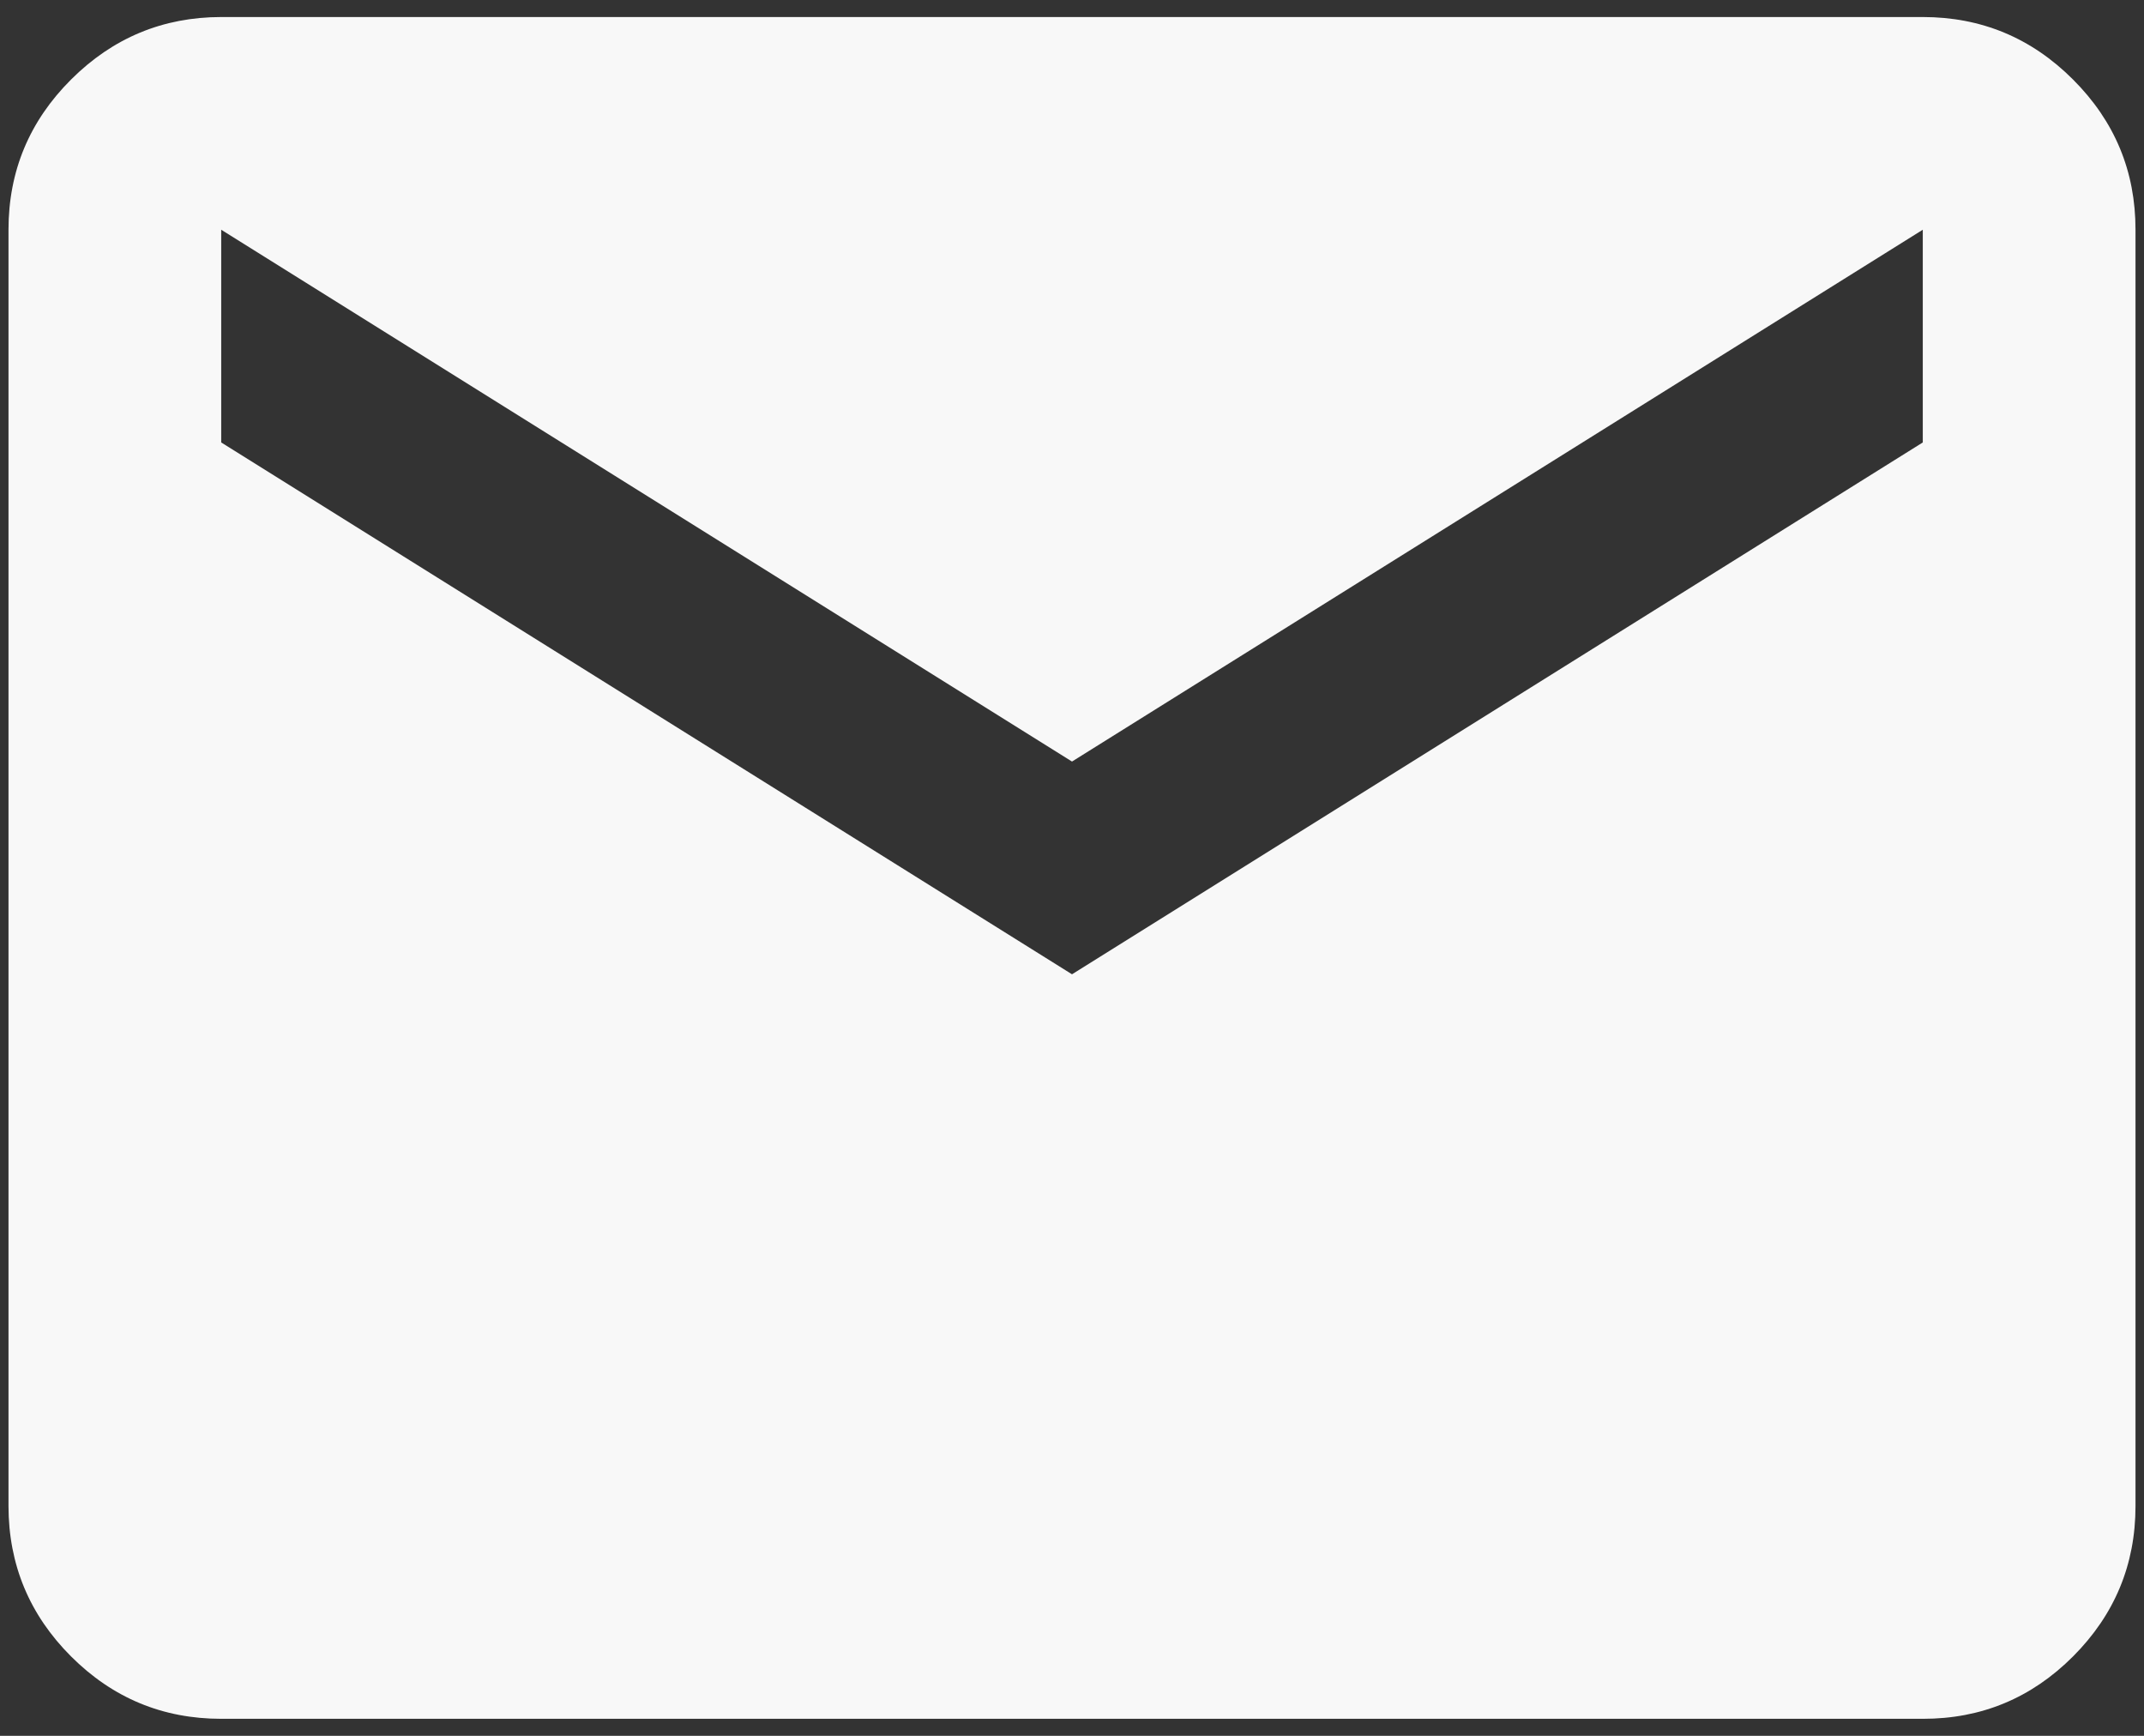<svg width="84" height="68" viewBox="0 0 84 68" fill="none" xmlns="http://www.w3.org/2000/svg">
<rect x="0" y="0" width="84" height="68" fill="#333333" stroke="none"/>
<path d="M8.667 67.333C6.375 67.333 4.414 66.518 2.783 64.888C1.153 63.257 0.336 61.294 0.333 59V9C0.333 6.708 1.15 4.747 2.783 3.117C4.417 1.486 6.378 0.669 8.667 0.667H75.333C77.625 0.667 79.588 1.483 81.221 3.117C82.854 4.75 83.669 6.711 83.667 9V59C83.667 61.292 82.851 63.254 81.221 64.888C79.59 66.521 77.628 67.336 75.333 67.333H8.667ZM42 38.167L75.333 17.333V9L42 29.833L8.667 9V17.333L42 38.167Z" fill="#F8F8F8"/>
</svg>
